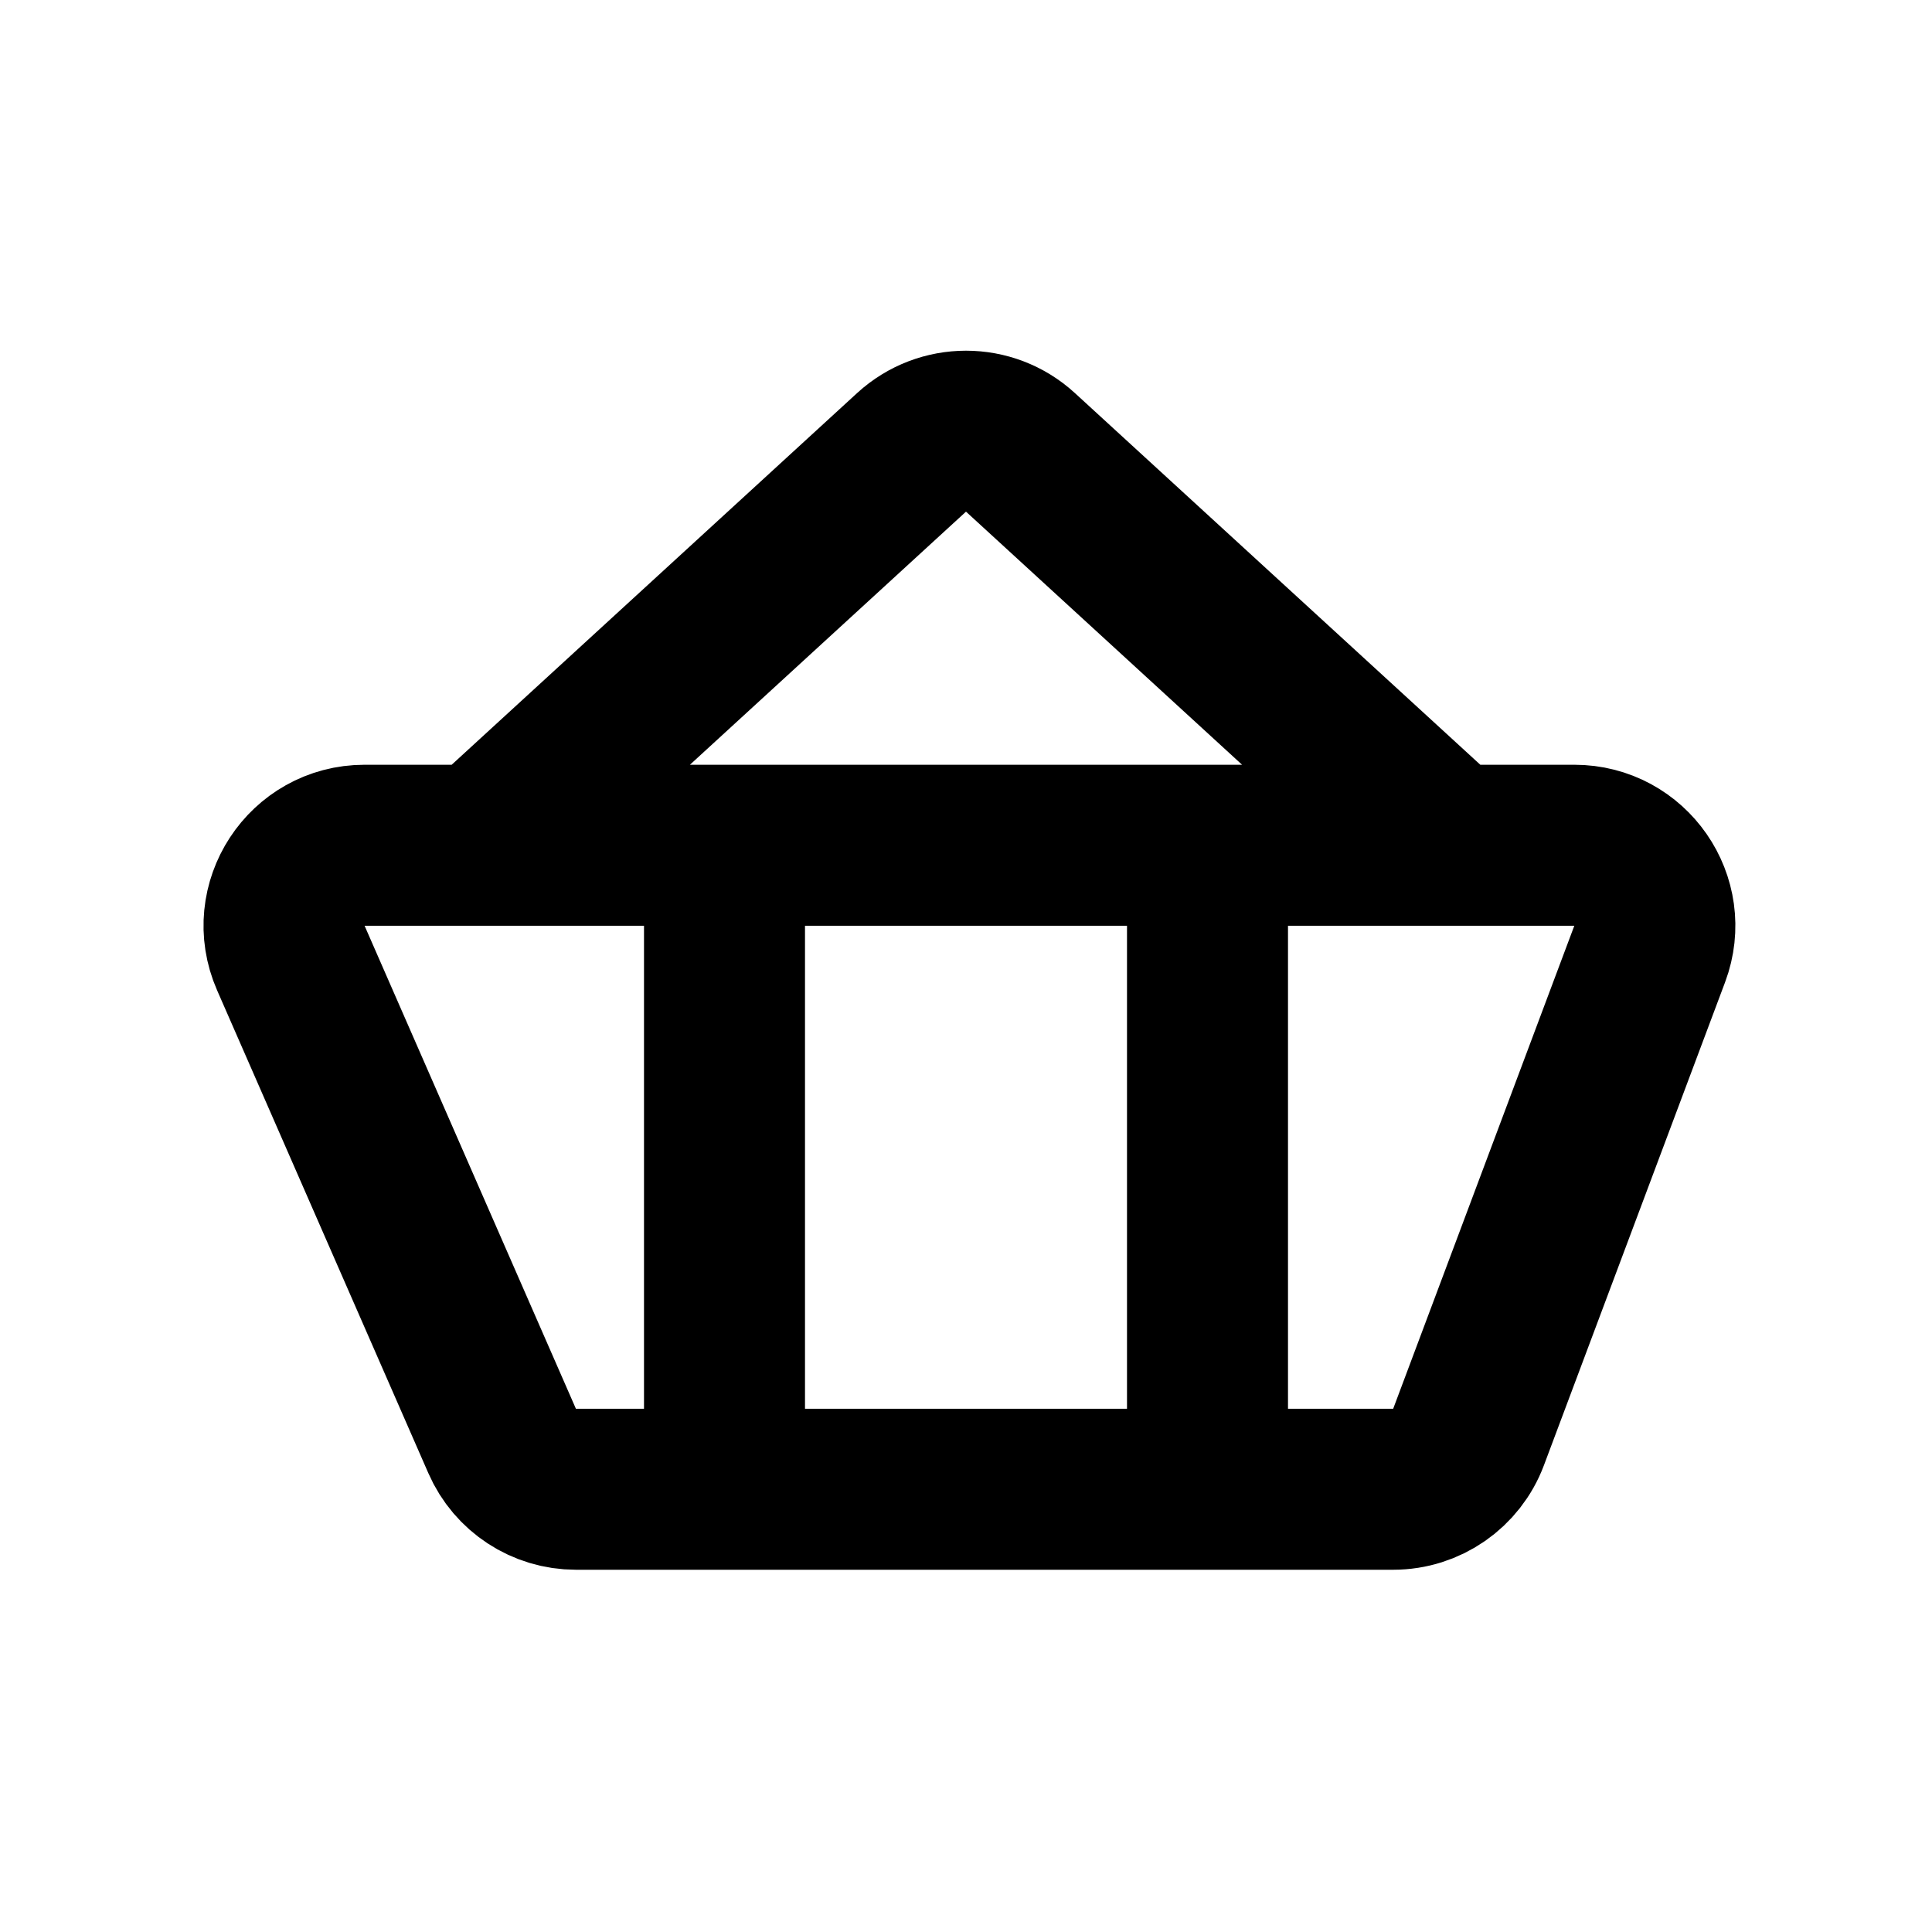 <?xml version="1.0" encoding="utf-8"?><!-- Скачано с сайта svg4.ru / Downloaded from svg4.ru -->
<svg width="800px" height="800px" viewBox="0 0 24 24" fill="none" xmlns="http://www.w3.org/2000/svg">
<path d="M9 10.5V18.5M9 10.5H15M9 10.5H6M9 18.5H7.154C6.757 18.5 6.397 18.265 6.238 17.901L3.613 11.901C3.324 11.24 3.808 10.5 4.529 10.5H6M9 18.5H15M15 10.5V18.5M15 10.5H18M15 18.5H17.307C17.724 18.5 18.097 18.241 18.243 17.851L20.493 11.851C20.738 11.197 20.255 10.5 19.557 10.5H18M6 10.5L11.324 5.619C11.707 5.269 12.293 5.269 12.676 5.619L18 10.5" stroke="#000000" stroke-width="2" stroke-linecap="round"/>
</svg>